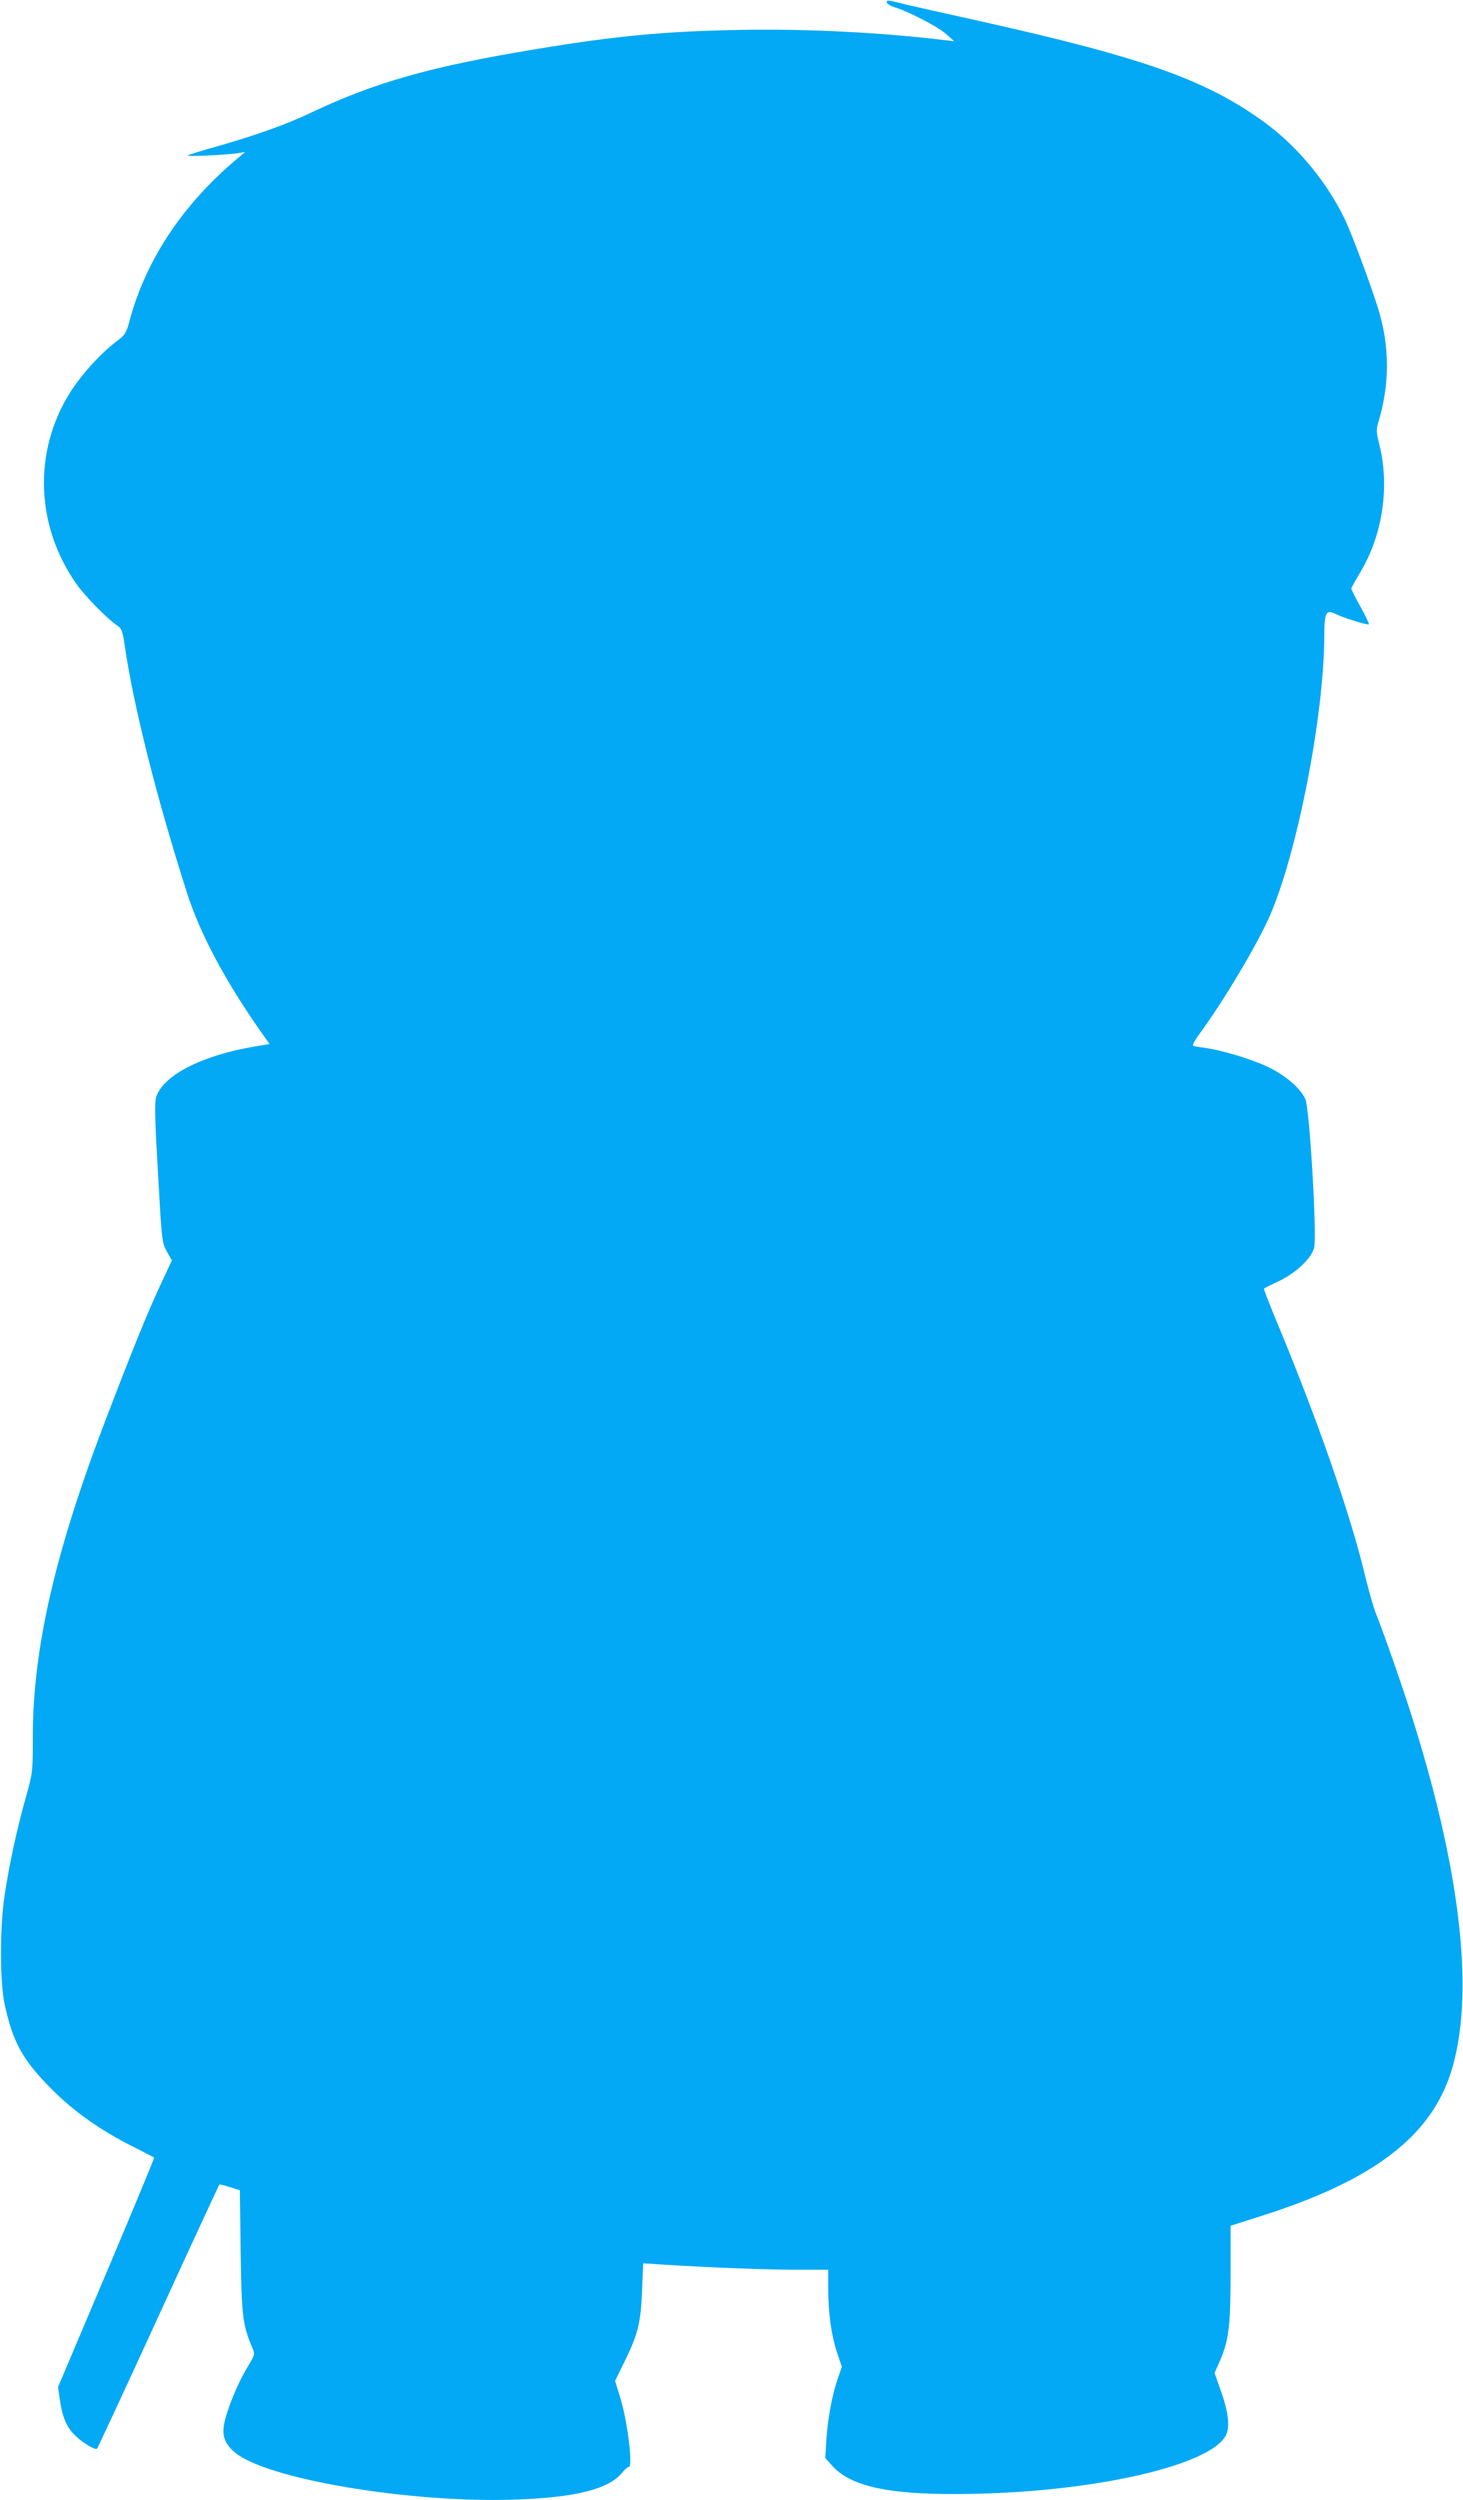 <?xml version="1.0" standalone="no"?>
<!DOCTYPE svg PUBLIC "-//W3C//DTD SVG 20010904//EN"
 "http://www.w3.org/TR/2001/REC-SVG-20010904/DTD/svg10.dtd">
<svg version="1.0" xmlns="http://www.w3.org/2000/svg"
 width="749pt" height="1280pt" viewBox="0 0 749 1280"
 preserveAspectRatio="xMidYMid meet">
<g transform="translate(0,1280) scale(0.1,-0.1)"
fill="#03a9f4" stroke="none">
<path d="M4540 12788 c0 -7 19 -19 43 -26 73 -23 223 -101 263 -138 l39 -35
-45 5 c-328 40 -708 59 -1045 53 -390 -7 -637 -30 -1048 -98 -540 -89 -827
-170 -1157 -327 -121 -58 -284 -116 -484 -173 -77 -21 -142 -42 -145 -45 -6
-7 200 3 259 12 l35 6 -45 -38 c-277 -234 -464 -517 -547 -827 -16 -61 -23
-72 -63 -102 -80 -59 -183 -172 -241 -264 -191 -304 -177 -687 36 -986 44 -61
159 -178 206 -208 22 -15 27 -29 38 -105 45 -308 163 -778 318 -1262 67 -210
195 -450 377 -710 l46 -65 -78 -13 c-272 -46 -469 -149 -503 -260 -8 -28 -6
-122 10 -390 19 -342 20 -354 45 -399 l26 -46 -59 -126 c-66 -142 -137 -316
-271 -666 -266 -690 -382 -1193 -382 -1645 0 -184 0 -186 -39 -323 -44 -159
-80 -324 -105 -487 -25 -161 -25 -445 -1 -558 42 -195 92 -287 237 -433 116
-118 255 -216 425 -301 55 -28 102 -52 104 -54 2 -2 -108 -267 -244 -589
l-248 -586 11 -75 c14 -89 38 -140 87 -182 40 -36 94 -66 102 -58 3 3 145 308
314 677 169 369 310 673 312 675 1 2 26 -4 54 -13 l51 -16 4 -316 c5 -330 10
-373 60 -491 14 -33 13 -36 -26 -100 -45 -74 -98 -200 -116 -277 -16 -69 -2
-112 52 -158 160 -136 892 -260 1433 -242 316 11 484 54 553 141 11 14 25 26
31 26 23 0 -7 241 -46 363 l-24 78 50 102 c67 137 82 196 88 361 l6 139 103
-7 c223 -14 517 -26 677 -26 l167 0 0 -93 c0 -127 16 -242 45 -330 l25 -74
-20 -57 c-30 -89 -51 -201 -59 -311 l-6 -99 35 -39 c101 -113 312 -154 738
-144 628 14 1200 148 1278 299 22 43 13 121 -27 232 l-31 87 25 57 c48 109 57
180 57 449 l0 248 166 53 c564 180 857 403 962 732 121 378 57 995 -185 1775
-51 167 -153 460 -202 583 -11 29 -34 110 -51 180 -78 326 -247 812 -468 1340
-30 73 -53 134 -51 135 2 2 38 20 80 40 86 42 162 114 177 169 15 56 -23 712
-45 761 -25 56 -104 124 -196 167 -84 39 -233 84 -322 96 -27 3 -53 8 -57 11
-4 2 10 29 32 59 121 163 297 459 361 605 142 327 278 1030 279 1435 0 117 9
135 57 111 37 -19 165 -59 171 -53 2 3 -17 43 -43 90 -26 46 -47 88 -47 93 1
4 21 42 46 83 115 191 152 441 97 657 -15 59 -16 74 -4 113 59 194 58 393 -3
585 -41 130 -130 368 -165 444 -88 188 -239 374 -405 497 -298 221 -621 337
-1459 524 -176 39 -345 77 -375 84 -107 27 -110 27 -110 14z"/>
</g>
</svg>

